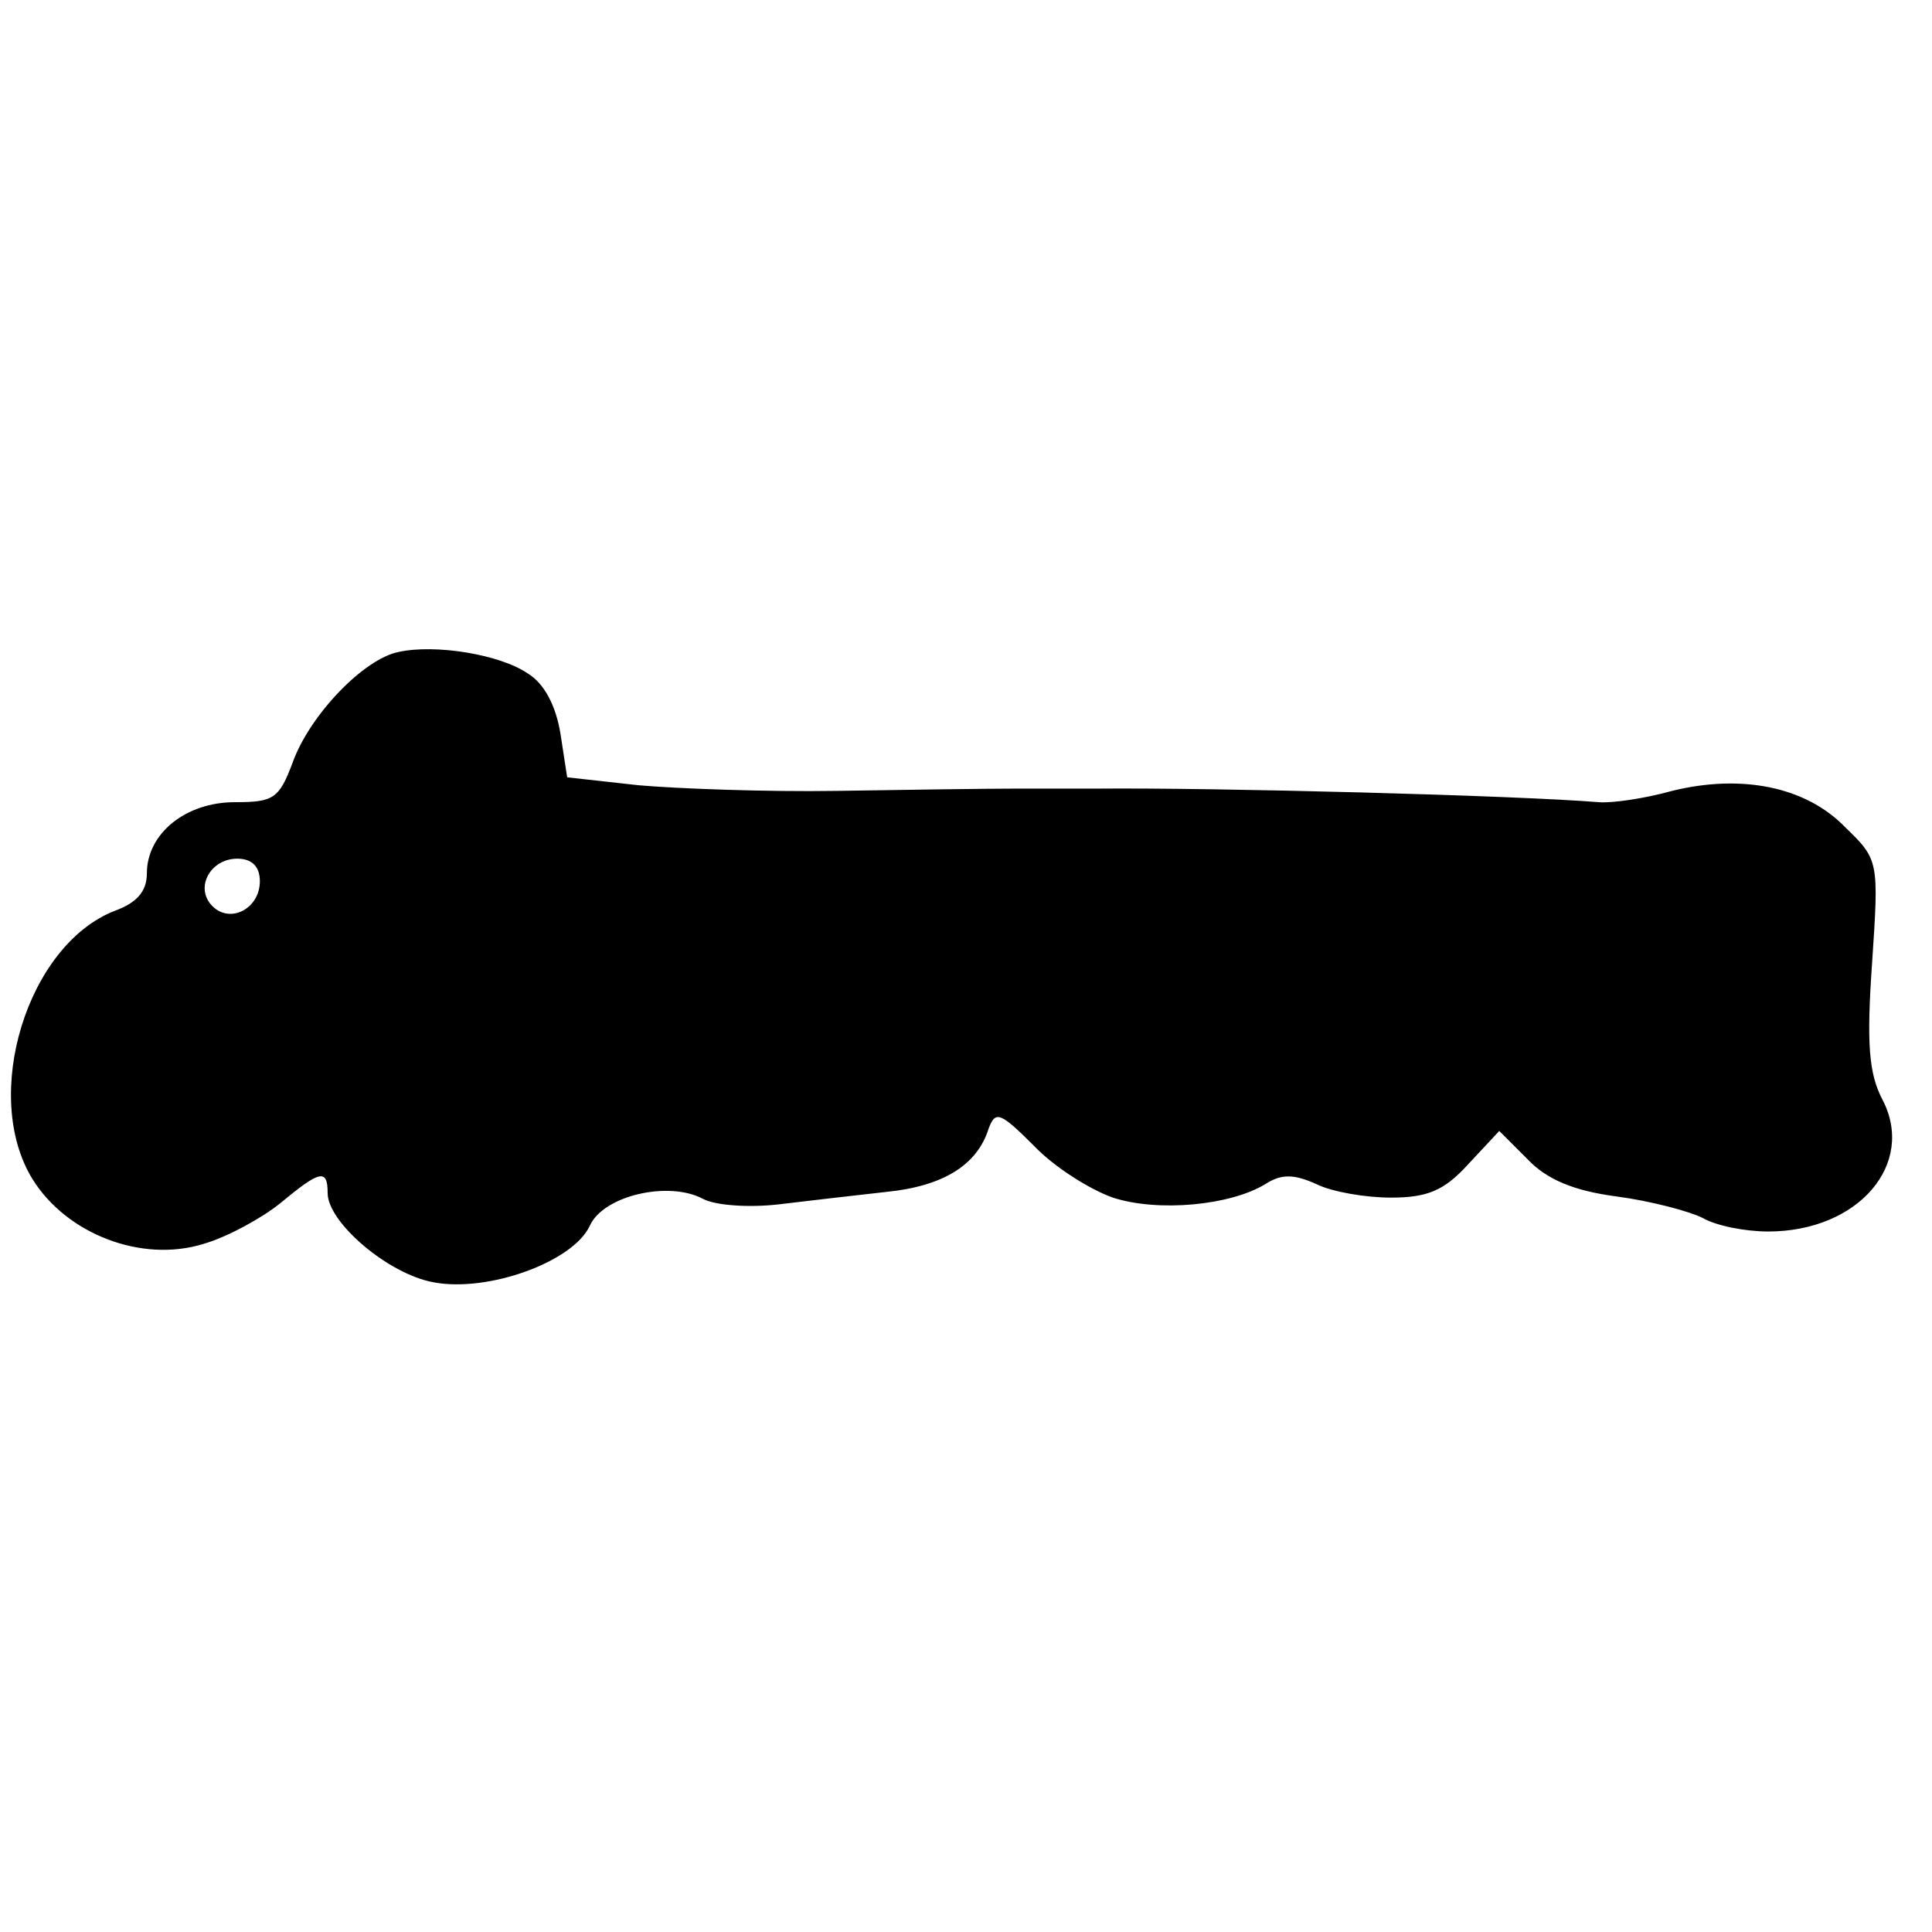 <?xml version="1.0" encoding="UTF-8" standalone="yes"?>
<svg version="1.0" xmlns="http://www.w3.org/2000/svg" width="100mm" height="100mm" viewBox="0 0 171 57" preserveAspectRatio="xMidYMid meet">
  <g transform="translate(0,57) scale(0.1,-0.1)" fill="#000000" stroke="none">
    <path d="M353 563 c-31 -6 -79 -56 -94 -98 -12 -32 -17 -35 -51 -35 -44 0 -78
-28 -78 -63 0 -16 -9 -26 -28 -33 -78 -30 -119 -164 -73 -238 30 -48 96 -74
151 -57 21 6 52 23 68 36 35 29 42 31 42 9 0 -26 54 -72 94 -79 48 -9 123 18
138 50 12 27 70 40 100 24 11 -6 41 -8 67 -5 25 3 68 8 95 11 51 5 81 24 91
56 6 16 10 15 40 -15 18 -19 50 -39 70 -46 40 -13 104 -7 135 12 14 9 25 9 45
0 14 -7 44 -12 66 -12 32 0 47 6 68 29 l28 30 25 -25 c17 -18 41 -28 79 -33
30 -4 64 -13 76 -19 12 -7 38 -12 58 -12 80 0 131 60 101 117 -12 23 -14 50
-9 121 6 90 6 91 -24 120 -35 36 -92 47 -153 32 -25 -7 -54 -11 -65 -10 -74 6
-340 13 -445 12 -16 0 -49 0 -72 0 -24 0 -94 -1 -157 -2 -63 -1 -142 2 -176 5
l-63 7 -6 39 c-4 24 -14 44 -29 53 -25 17 -82 26 -114 19z m-123 -203 c0 -24
-26 -38 -42 -22 -16 16 -2 42 22 42 13 0 20 -7 20 -20z"/>
  </g>
</svg>